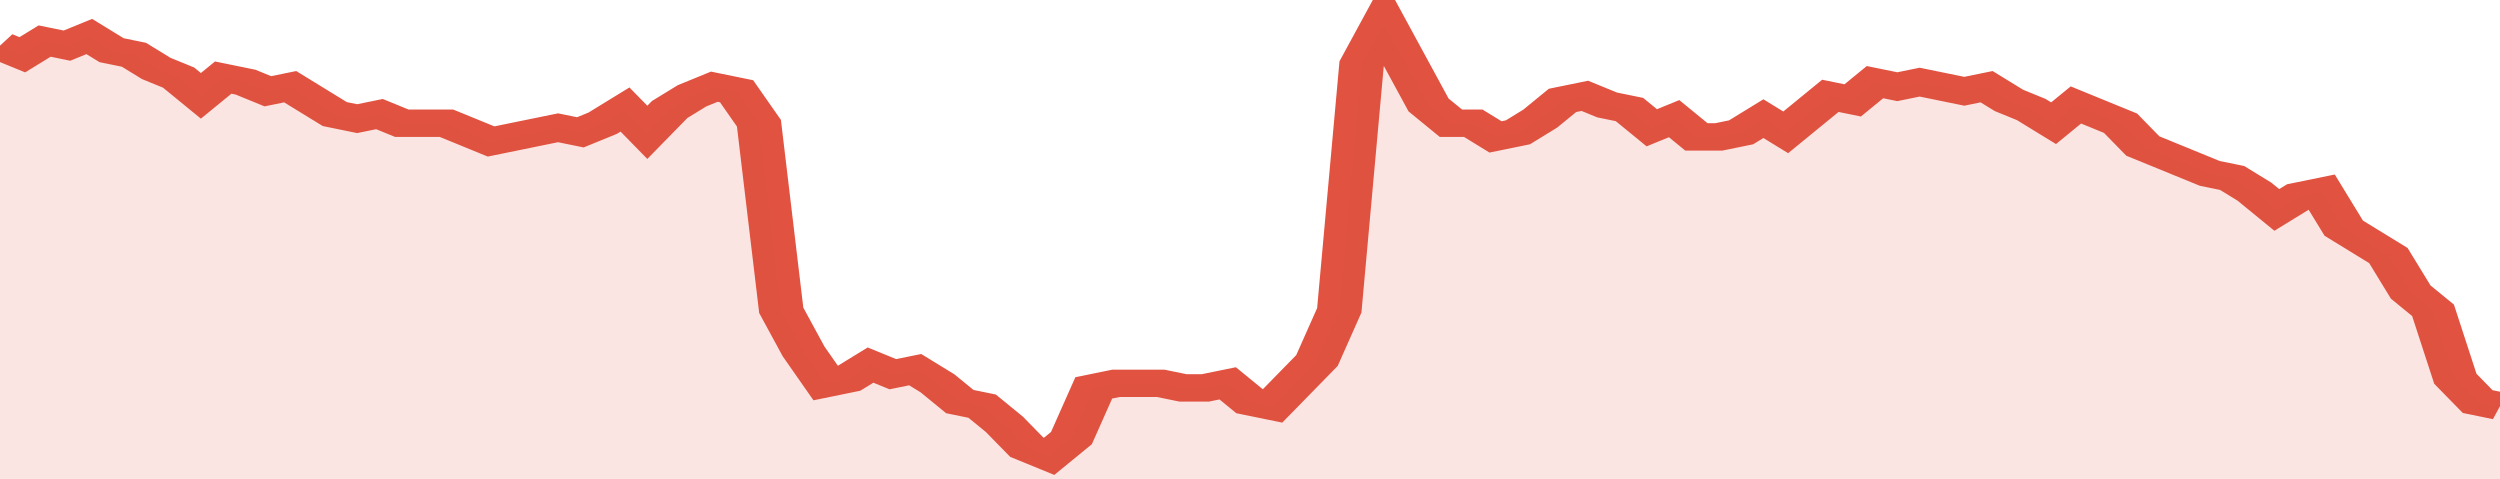 <svg xmlns="http://www.w3.org/2000/svg" viewBox="0 0 336 105" width="120" height="23" preserveAspectRatio="none">
				 <polyline fill="none" stroke="#E15241" stroke-width="6" points="0, 10 3, 12 6, 9 9, 10 12, 8 15, 11 18, 12 21, 15 24, 17 27, 21 30, 17 33, 18 36, 20 39, 19 42, 22 45, 25 48, 26 51, 25 54, 27 57, 27 60, 27 63, 29 66, 31 69, 30 72, 29 75, 28 78, 29 81, 27 84, 24 87, 29 90, 24 93, 21 96, 19 99, 20 102, 27 105, 68 108, 77 111, 84 114, 83 117, 80 120, 82 123, 81 126, 84 129, 88 132, 89 135, 93 138, 98 141, 100 144, 96 147, 85 150, 84 153, 84 156, 84 159, 85 162, 85 165, 84 168, 88 171, 89 174, 84 177, 79 180, 68 183, 14 186, 5 189, 14 192, 23 195, 27 198, 27 201, 30 204, 29 207, 26 210, 22 213, 21 216, 23 219, 24 222, 28 225, 26 228, 30 231, 30 234, 29 237, 26 240, 29 243, 25 246, 21 249, 22 252, 18 255, 19 258, 18 261, 19 264, 20 267, 19 270, 22 273, 24 276, 27 279, 23 282, 25 285, 27 288, 32 291, 34 294, 36 297, 38 300, 39 303, 42 306, 46 309, 43 312, 42 315, 50 318, 53 321, 56 324, 64 327, 68 330, 83 333, 88 336, 89 336, 89 "> </polyline>
				 <polygon fill="#E15241" opacity="0.15" points="0, 105 0, 10 3, 12 6, 9 9, 10 12, 8 15, 11 18, 12 21, 15 24, 17 27, 21 30, 17 33, 18 36, 20 39, 19 42, 22 45, 25 48, 26 51, 25 54, 27 57, 27 60, 27 63, 29 66, 31 69, 30 72, 29 75, 28 78, 29 81, 27 84, 24 87, 29 90, 24 93, 21 96, 19 99, 20 102, 27 105, 68 108, 77 111, 84 114, 83 117, 80 120, 82 123, 81 126, 84 129, 88 132, 89 135, 93 138, 98 141, 100 144, 96 147, 85 150, 84 153, 84 156, 84 159, 85 162, 85 165, 84 168, 88 171, 89 174, 84 177, 79 180, 68 183, 14 186, 5 189, 14 192, 23 195, 27 198, 27 201, 30 204, 29 207, 26 210, 22 213, 21 216, 23 219, 24 222, 28 225, 26 228, 30 231, 30 234, 29 237, 26 240, 29 243, 25 246, 21 249, 22 252, 18 255, 19 258, 18 261, 19 264, 20 267, 19 270, 22 273, 24 276, 27 279, 23 282, 25 285, 27 288, 32 291, 34 294, 36 297, 38 300, 39 303, 42 306, 46 309, 43 312, 42 315, 50 318, 53 321, 56 324, 64 327, 68 330, 83 333, 88 336, 89 336, 105 "></polygon>
			</svg>